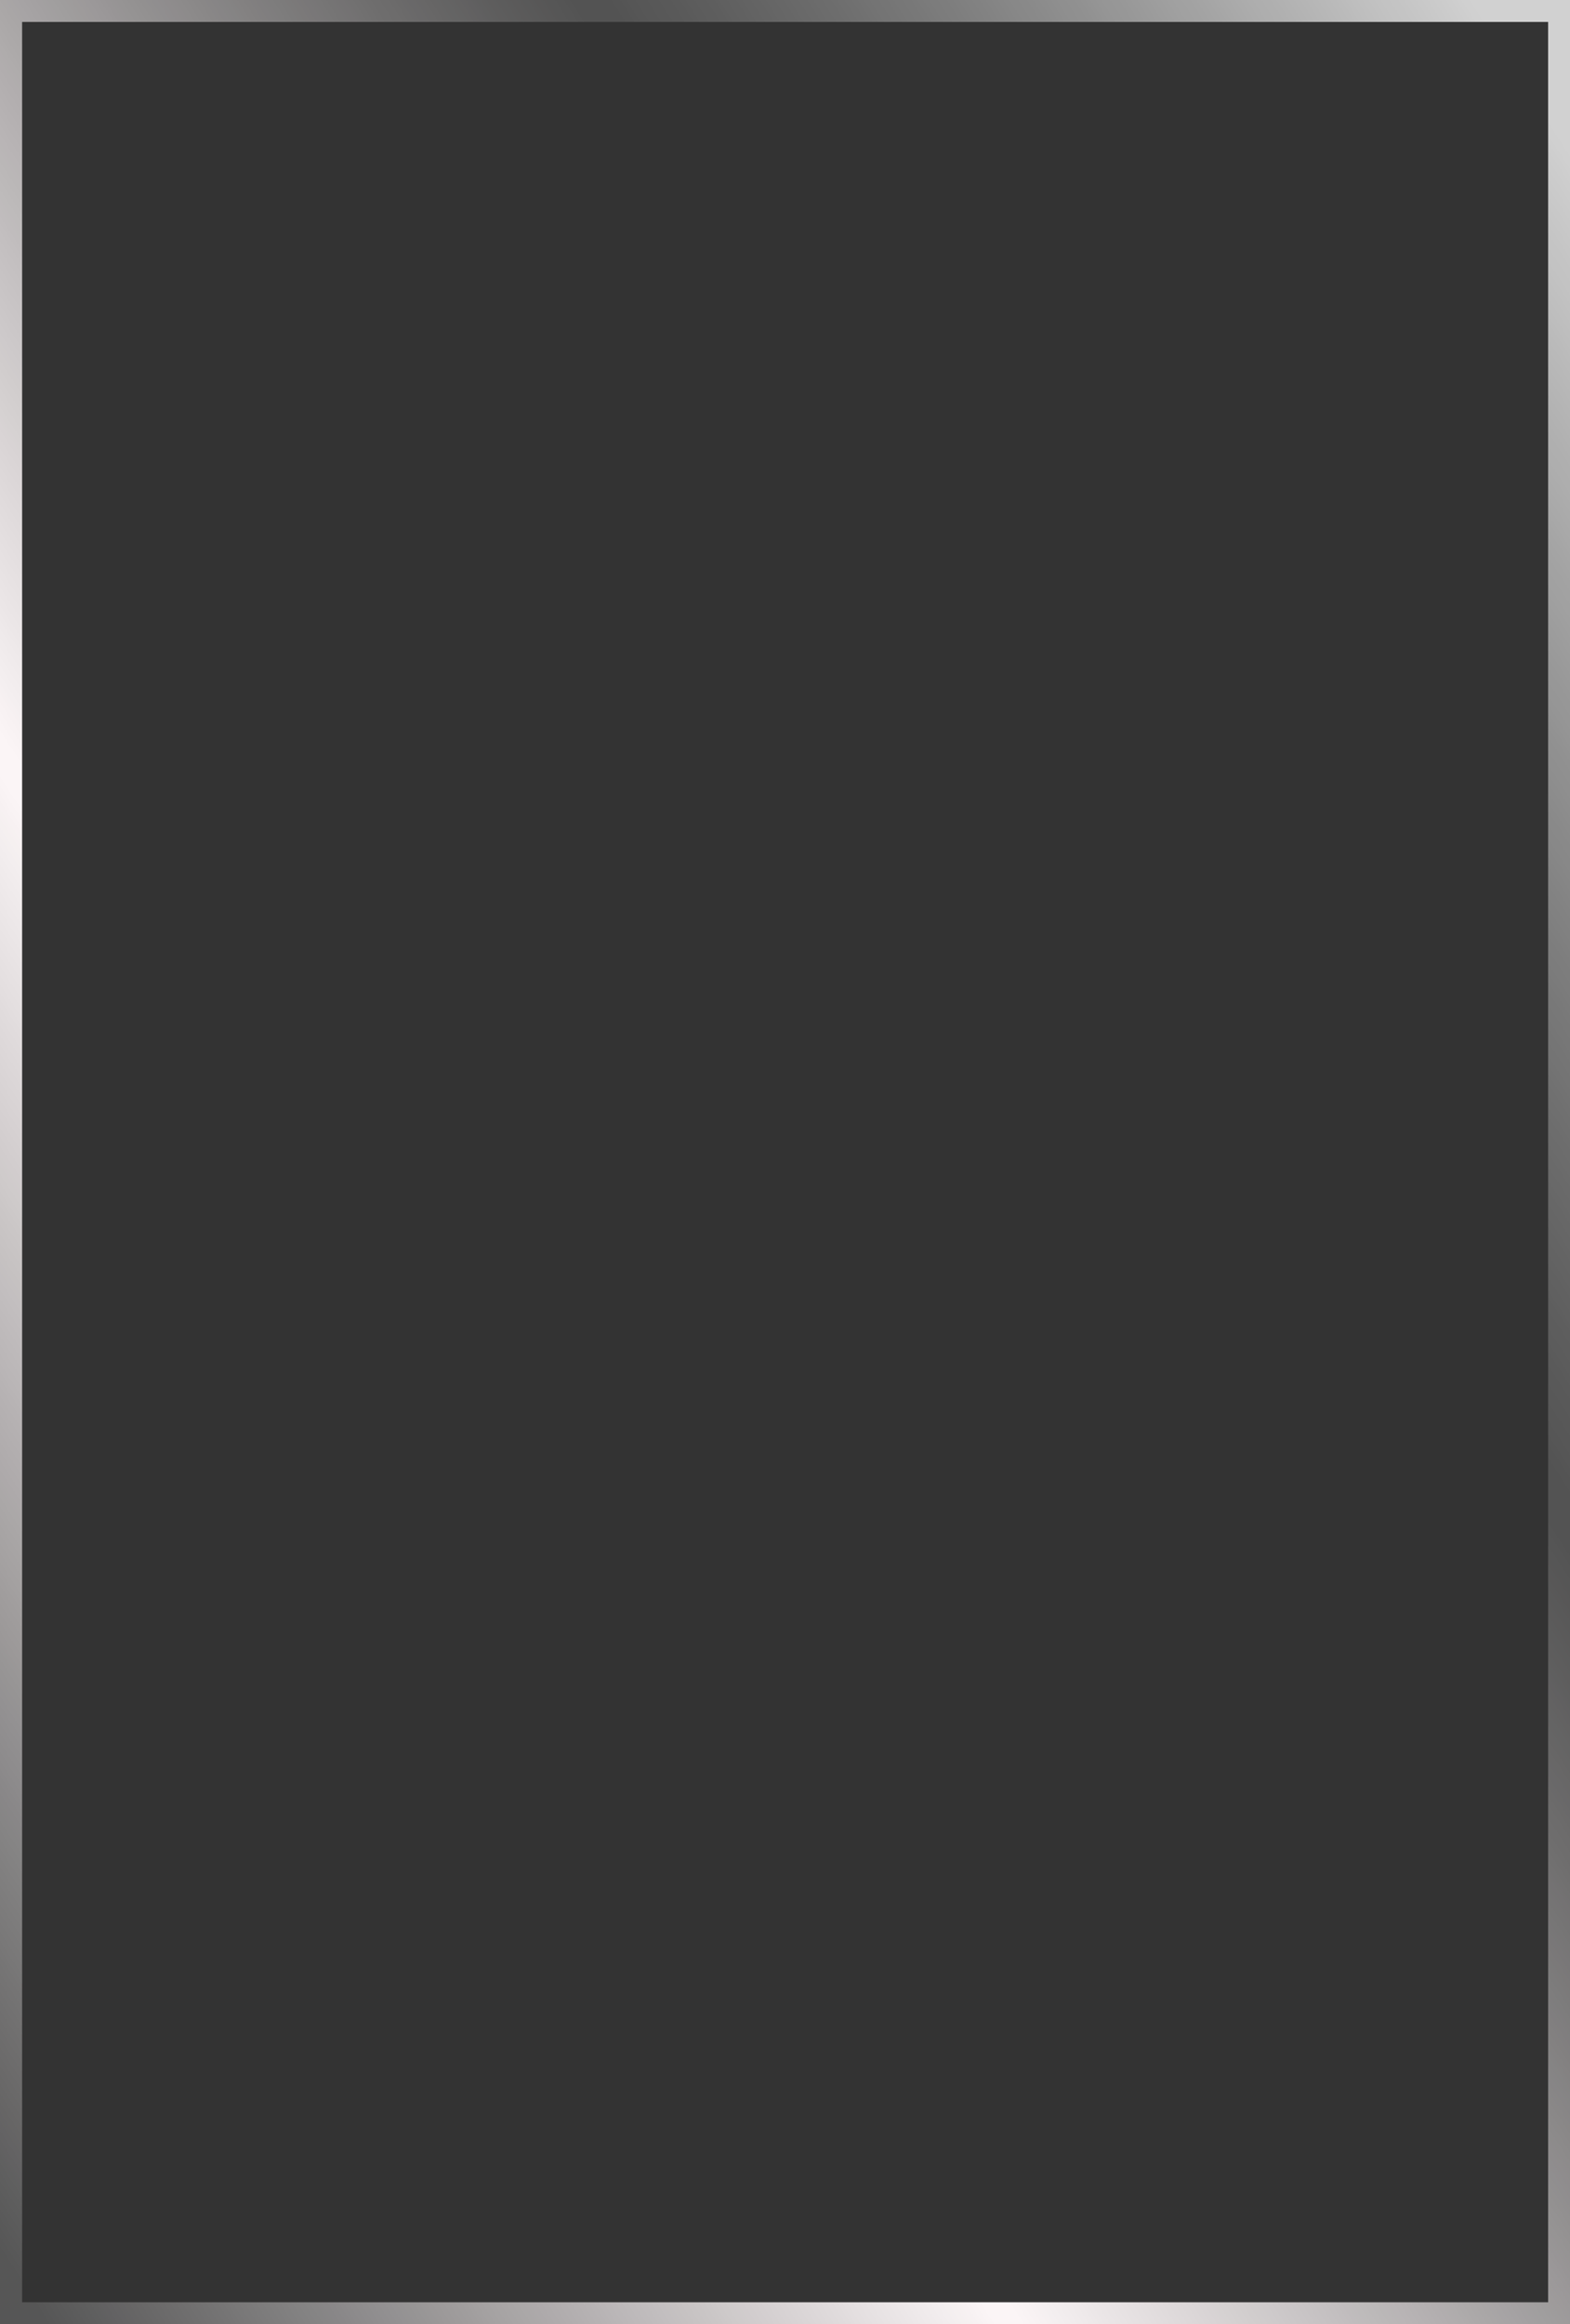 <?xml version="1.0" encoding="UTF-8"?><svg xmlns="http://www.w3.org/2000/svg" xmlns:xlink="http://www.w3.org/1999/xlink" height="500.0" preserveAspectRatio="xMidYMid meet" version="1.0" viewBox="0.0 0.0 337.9 500.0" width="337.9" zoomAndPan="magnify"><rect x="0.0" y="0.0" width="337.9" height="500.0" fill="#333333" stroke="none"/><defs><linearGradient gradientTransform="rotate(-32.974 647.87 316.073) scale(549.875)" gradientUnits="userSpaceOnUse" id="b" x1=".008" x2="1.018" xlink:actuate="onLoad" xlink:show="other" xlink:type="simple" xmlns:xlink="http://www.w3.org/1999/xlink" y1="0" y2="0"><stop offset="0" stop-color="#565656"/><stop offset=".004" stop-color="#585858"/><stop offset=".008" stop-color="#5a5a5a"/><stop offset=".012" stop-color="#5c5c5c"/><stop offset=".016" stop-color="#5e5e5e"/><stop offset=".02" stop-color="#606060"/><stop offset=".023" stop-color="#626162"/><stop offset=".027" stop-color="#646364"/><stop offset=".031" stop-color="#666565"/><stop offset=".035" stop-color="#686767"/><stop offset=".039" stop-color="#6a6969"/><stop offset=".043" stop-color="#6c6b6b"/><stop offset=".047" stop-color="#6e6d6d"/><stop offset=".051" stop-color="#706f6f"/><stop offset=".055" stop-color="#727171"/><stop offset=".059" stop-color="#747373"/><stop offset=".063" stop-color="#767575"/><stop offset=".066" stop-color="#787777"/><stop offset=".07" stop-color="#7a7979"/><stop offset=".074" stop-color="#7c7b7b"/><stop offset=".078" stop-color="#7e7d7d"/><stop offset=".082" stop-color="#807f7f"/><stop offset=".086" stop-color="#828181"/><stop offset=".09" stop-color="#848383"/><stop offset=".094" stop-color="#868585"/><stop offset=".098" stop-color="#888687"/><stop offset=".102" stop-color="#8a8889"/><stop offset=".105" stop-color="#8c8a8b"/><stop offset=".109" stop-color="#8e8c8d"/><stop offset=".113" stop-color="#908e8f"/><stop offset=".117" stop-color="#929091"/><stop offset=".121" stop-color="#949293"/><stop offset=".125" stop-color="#969494"/><stop offset=".129" stop-color="#989696"/><stop offset=".133" stop-color="#9b9898"/><stop offset=".137" stop-color="#9d9a9a"/><stop offset=".141" stop-color="#9f9c9c"/><stop offset=".145" stop-color="#a19e9e"/><stop offset=".148" stop-color="#a3a0a0"/><stop offset=".152" stop-color="#a5a2a2"/><stop offset=".156" stop-color="#a7a4a4"/><stop offset=".16" stop-color="#a9a6a6"/><stop offset=".164" stop-color="#aba8a8"/><stop offset=".168" stop-color="#ada9aa"/><stop offset=".172" stop-color="#afabac"/><stop offset=".176" stop-color="#b1adae"/><stop offset=".18" stop-color="#b3afb0"/><stop offset=".184" stop-color="#b5b1b2"/><stop offset=".188" stop-color="#b7b3b4"/><stop offset=".191" stop-color="#b9b5b6"/><stop offset=".195" stop-color="#bbb7b8"/><stop offset=".199" stop-color="#bdb9ba"/><stop offset=".203" stop-color="#bfbbbc"/><stop offset=".207" stop-color="#c1bdbe"/><stop offset=".211" stop-color="#c3bfc0"/><stop offset=".215" stop-color="#c5c1c1"/><stop offset=".219" stop-color="#c7c3c3"/><stop offset=".223" stop-color="#c9c5c5"/><stop offset=".227" stop-color="#cbc7c7"/><stop offset=".23" stop-color="#cdc9c9"/><stop offset=".234" stop-color="#cfcbcb"/><stop offset=".238" stop-color="#d1cccd"/><stop offset=".242" stop-color="#d3cecf"/><stop offset=".246" stop-color="#d5d0d1"/><stop offset=".25" stop-color="#d7d2d3"/><stop offset=".254" stop-color="#d9d4d5"/><stop offset=".258" stop-color="#dbd6d7"/><stop offset=".262" stop-color="#ddd8d9"/><stop offset=".266" stop-color="#dfdadb"/><stop offset=".27" stop-color="#e1dcdd"/><stop offset=".273" stop-color="#e3dedf"/><stop offset=".277" stop-color="#e5e0e1"/><stop offset=".281" stop-color="#e7e2e3"/><stop offset=".285" stop-color="#e9e4e5"/><stop offset=".289" stop-color="#ebe6e7"/><stop offset=".293" stop-color="#ede8e9"/><stop offset=".297" stop-color="#efeaeb"/><stop offset=".301" stop-color="#f1eced"/><stop offset=".305" stop-color="#f3eeef"/><stop offset=".309" stop-color="#f5f0f0"/><stop offset=".313" stop-color="#f7f1f2"/><stop offset=".316" stop-color="#f9f3f4"/><stop offset=".32" stop-color="#fbf5f6"/><stop offset=".328" stop-color="#fbf5f6"/><stop offset=".332" stop-color="#f9f3f4"/><stop offset=".336" stop-color="#f7f1f2"/><stop offset=".34" stop-color="#f4eff0"/><stop offset=".344" stop-color="#f2edee"/><stop offset=".348" stop-color="#f0ebec"/><stop offset=".352" stop-color="#eee9ea"/><stop offset=".355" stop-color="#ece7e8"/><stop offset=".359" stop-color="#eae5e6"/><stop offset=".363" stop-color="#e8e3e4"/><stop offset=".367" stop-color="#e6e1e2"/><stop offset=".371" stop-color="#e4dfe0"/><stop offset=".375" stop-color="#e2ddde"/><stop offset=".379" stop-color="#e0dbdc"/><stop offset=".383" stop-color="#ded9da"/><stop offset=".387" stop-color="#dcd7d8"/><stop offset=".391" stop-color="#dad5d6"/><stop offset=".395" stop-color="#d8d3d4"/><stop offset=".398" stop-color="#d6d2d2"/><stop offset=".402" stop-color="#d4d0d0"/><stop offset=".406" stop-color="#d2cece"/><stop offset=".41" stop-color="#d0cccc"/><stop offset=".414" stop-color="#cecacb"/><stop offset=".418" stop-color="#ccc8c9"/><stop offset=".422" stop-color="#cac6c7"/><stop offset=".426" stop-color="#c8c4c5"/><stop offset=".43" stop-color="#c6c2c3"/><stop offset=".434" stop-color="#c4c0c1"/><stop offset=".438" stop-color="#c2bebf"/><stop offset=".441" stop-color="#c0bcbd"/><stop offset=".445" stop-color="#bebbbb"/><stop offset=".449" stop-color="#bcb9b9"/><stop offset=".453" stop-color="#bab7b7"/><stop offset=".457" stop-color="#b9b5b6"/><stop offset=".461" stop-color="#b7b3b4"/><stop offset=".465" stop-color="#b5b1b2"/><stop offset=".469" stop-color="#b3afb0"/><stop offset=".473" stop-color="#b1adae"/><stop offset=".477" stop-color="#afacac"/><stop offset=".48" stop-color="#adaaaa"/><stop offset=".484" stop-color="#aba8a8"/><stop offset=".488" stop-color="#a9a6a6"/><stop offset=".492" stop-color="#a7a4a5"/><stop offset=".496" stop-color="#a5a2a3"/><stop offset=".5" stop-color="#a3a0a1"/><stop offset=".504" stop-color="#a19f9f"/><stop offset=".508" stop-color="#9f9d9d"/><stop offset=".512" stop-color="#9e9b9b"/><stop offset=".516" stop-color="#9c999a"/><stop offset=".52" stop-color="#9a9798"/><stop offset=".523" stop-color="#989596"/><stop offset=".527" stop-color="#969494"/><stop offset=".531" stop-color="#949292"/><stop offset=".535" stop-color="#929090"/><stop offset=".539" stop-color="#908e8f"/><stop offset=".543" stop-color="#8f8c8d"/><stop offset=".547" stop-color="#8d8b8b"/><stop offset=".551" stop-color="#8b8989"/><stop offset=".555" stop-color="#898787"/><stop offset=".559" stop-color="#878586"/><stop offset=".563" stop-color="#858484"/><stop offset=".566" stop-color="#848282"/><stop offset=".57" stop-color="#828080"/><stop offset=".574" stop-color="#807e7f"/><stop offset=".578" stop-color="#7e7d7d"/><stop offset=".582" stop-color="#7c7b7b"/><stop offset=".586" stop-color="#7b7979"/><stop offset=".59" stop-color="#797778"/><stop offset=".594" stop-color="#777676"/><stop offset=".598" stop-color="#757474"/><stop offset=".602" stop-color="#747273"/><stop offset=".605" stop-color="#727171"/><stop offset=".609" stop-color="#706f6f"/><stop offset=".613" stop-color="#6e6d6d"/><stop offset=".617" stop-color="#6d6c6c"/><stop offset=".621" stop-color="#6b6a6a"/><stop offset=".625" stop-color="#696869"/><stop offset=".629" stop-color="#686767"/><stop offset=".633" stop-color="#666565"/><stop offset=".637" stop-color="#646464"/><stop offset=".641" stop-color="#636262"/><stop offset=".645" stop-color="#616061"/><stop offset=".648" stop-color="#5f5f5f"/><stop offset=".652" stop-color="#5e5d5d"/><stop offset=".656" stop-color="#5c5c5c"/><stop offset=".66" stop-color="#5b5a5a"/><stop offset=".664" stop-color="#595959"/><stop offset=".668" stop-color="#585757"/><stop offset=".672" stop-color="#565656"/><stop offset=".676" stop-color="#555"/><stop offset=".68" stop-color="#535353"/><stop offset=".688" stop-color="#535353"/><stop offset=".691" stop-color="#535353"/><stop offset=".695" stop-color="#545454"/><stop offset=".699" stop-color="#565656"/><stop offset=".703" stop-color="#575757"/><stop offset=".707" stop-color="#585858"/><stop offset=".711" stop-color="#595959"/><stop offset=".715" stop-color="#5a5a5a"/><stop offset=".719" stop-color="#5c5c5c"/><stop offset=".723" stop-color="#5d5d5d"/><stop offset=".727" stop-color="#5e5e5e"/><stop offset=".73" stop-color="#606060"/><stop offset=".734" stop-color="#616161"/><stop offset=".738" stop-color="#636363"/><stop offset=".742" stop-color="#646464"/><stop offset=".746" stop-color="#666"/><stop offset=".75" stop-color="#676767"/><stop offset=".754" stop-color="#696969"/><stop offset=".758" stop-color="#6a6a6a"/><stop offset=".762" stop-color="#6c6c6c"/><stop offset=".766" stop-color="#6d6d6d"/><stop offset=".77" stop-color="#6f6f6f"/><stop offset=".773" stop-color="#707070"/><stop offset=".777" stop-color="#727272"/><stop offset=".781" stop-color="#747474"/><stop offset=".785" stop-color="#757575"/><stop offset=".789" stop-color="#777"/><stop offset=".793" stop-color="#787878"/><stop offset=".797" stop-color="#7a7a7a"/><stop offset=".801" stop-color="#7c7c7c"/><stop offset=".805" stop-color="#7d7d7d"/><stop offset=".809" stop-color="#7f7f7f"/><stop offset=".813" stop-color="#818181"/><stop offset=".816" stop-color="#828282"/><stop offset=".82" stop-color="#848484"/><stop offset=".824" stop-color="#868686"/><stop offset=".828" stop-color="#888"/><stop offset=".832" stop-color="#898989"/><stop offset=".836" stop-color="#8b8b8b"/><stop offset=".84" stop-color="#8d8d8d"/><stop offset=".844" stop-color="#8f8f8f"/><stop offset=".848" stop-color="#909090"/><stop offset=".852" stop-color="#929292"/><stop offset=".855" stop-color="#949494"/><stop offset=".859" stop-color="#969696"/><stop offset=".863" stop-color="#979797"/><stop offset=".867" stop-color="#999"/><stop offset=".871" stop-color="#9b9b9b"/><stop offset=".875" stop-color="#9d9d9d"/><stop offset=".879" stop-color="#9f9f9f"/><stop offset=".883" stop-color="#a1a1a1"/><stop offset=".887" stop-color="#a2a2a2"/><stop offset=".891" stop-color="#a4a4a4"/><stop offset=".895" stop-color="#a6a6a6"/><stop offset=".898" stop-color="#a8a8a8"/><stop offset=".902" stop-color="#aaa"/><stop offset=".906" stop-color="#acacac"/><stop offset=".91" stop-color="#aeaeae"/><stop offset=".914" stop-color="#afafaf"/><stop offset=".918" stop-color="#b1b1b1"/><stop offset=".922" stop-color="#b3b3b3"/><stop offset=".926" stop-color="#b5b5b5"/><stop offset=".93" stop-color="#b7b7b7"/><stop offset=".934" stop-color="#b9b9b9"/><stop offset=".938" stop-color="#bbb"/><stop offset=".941" stop-color="#bdbdbd"/><stop offset=".945" stop-color="#bfbfbf"/><stop offset=".949" stop-color="#c1c1c1"/><stop offset=".953" stop-color="#c3c3c3"/><stop offset=".957" stop-color="#c4c4c4"/><stop offset=".961" stop-color="#c6c6c6"/><stop offset=".965" stop-color="#c8c8c8"/><stop offset=".969" stop-color="#cacaca"/><stop offset=".973" stop-color="#ccc"/><stop offset=".977" stop-color="#cecece"/><stop offset=".98" stop-color="#d0d0d0"/><stop offset=".984" stop-color="#d1d1d1"/><stop offset="1" stop-color="#d1d1d1"/></linearGradient><clipPath id="a"><path d="M 0 0 L 337.949 0 L 337.949 4.719 L 0 4.719 Z M 333.195 4.719 L 337.949 4.719 L 337.949 495.281 L 333.195 495.281 Z M 0 4.719 L 4.762 4.719 L 4.762 495.281 L 0 495.281 Z M 0 495.281 L 337.949 495.281 L 337.949 500 L 0 500 Z M 0 495.281"/></clipPath></defs><g><g clip-path="url(#a)"><path d="M -228.297 148.113 L 100.109 654.305 L 566.246 351.887 L 237.84 -154.305 Z M -228.297 148.113" fill="url(#b)"/></g></g></svg>